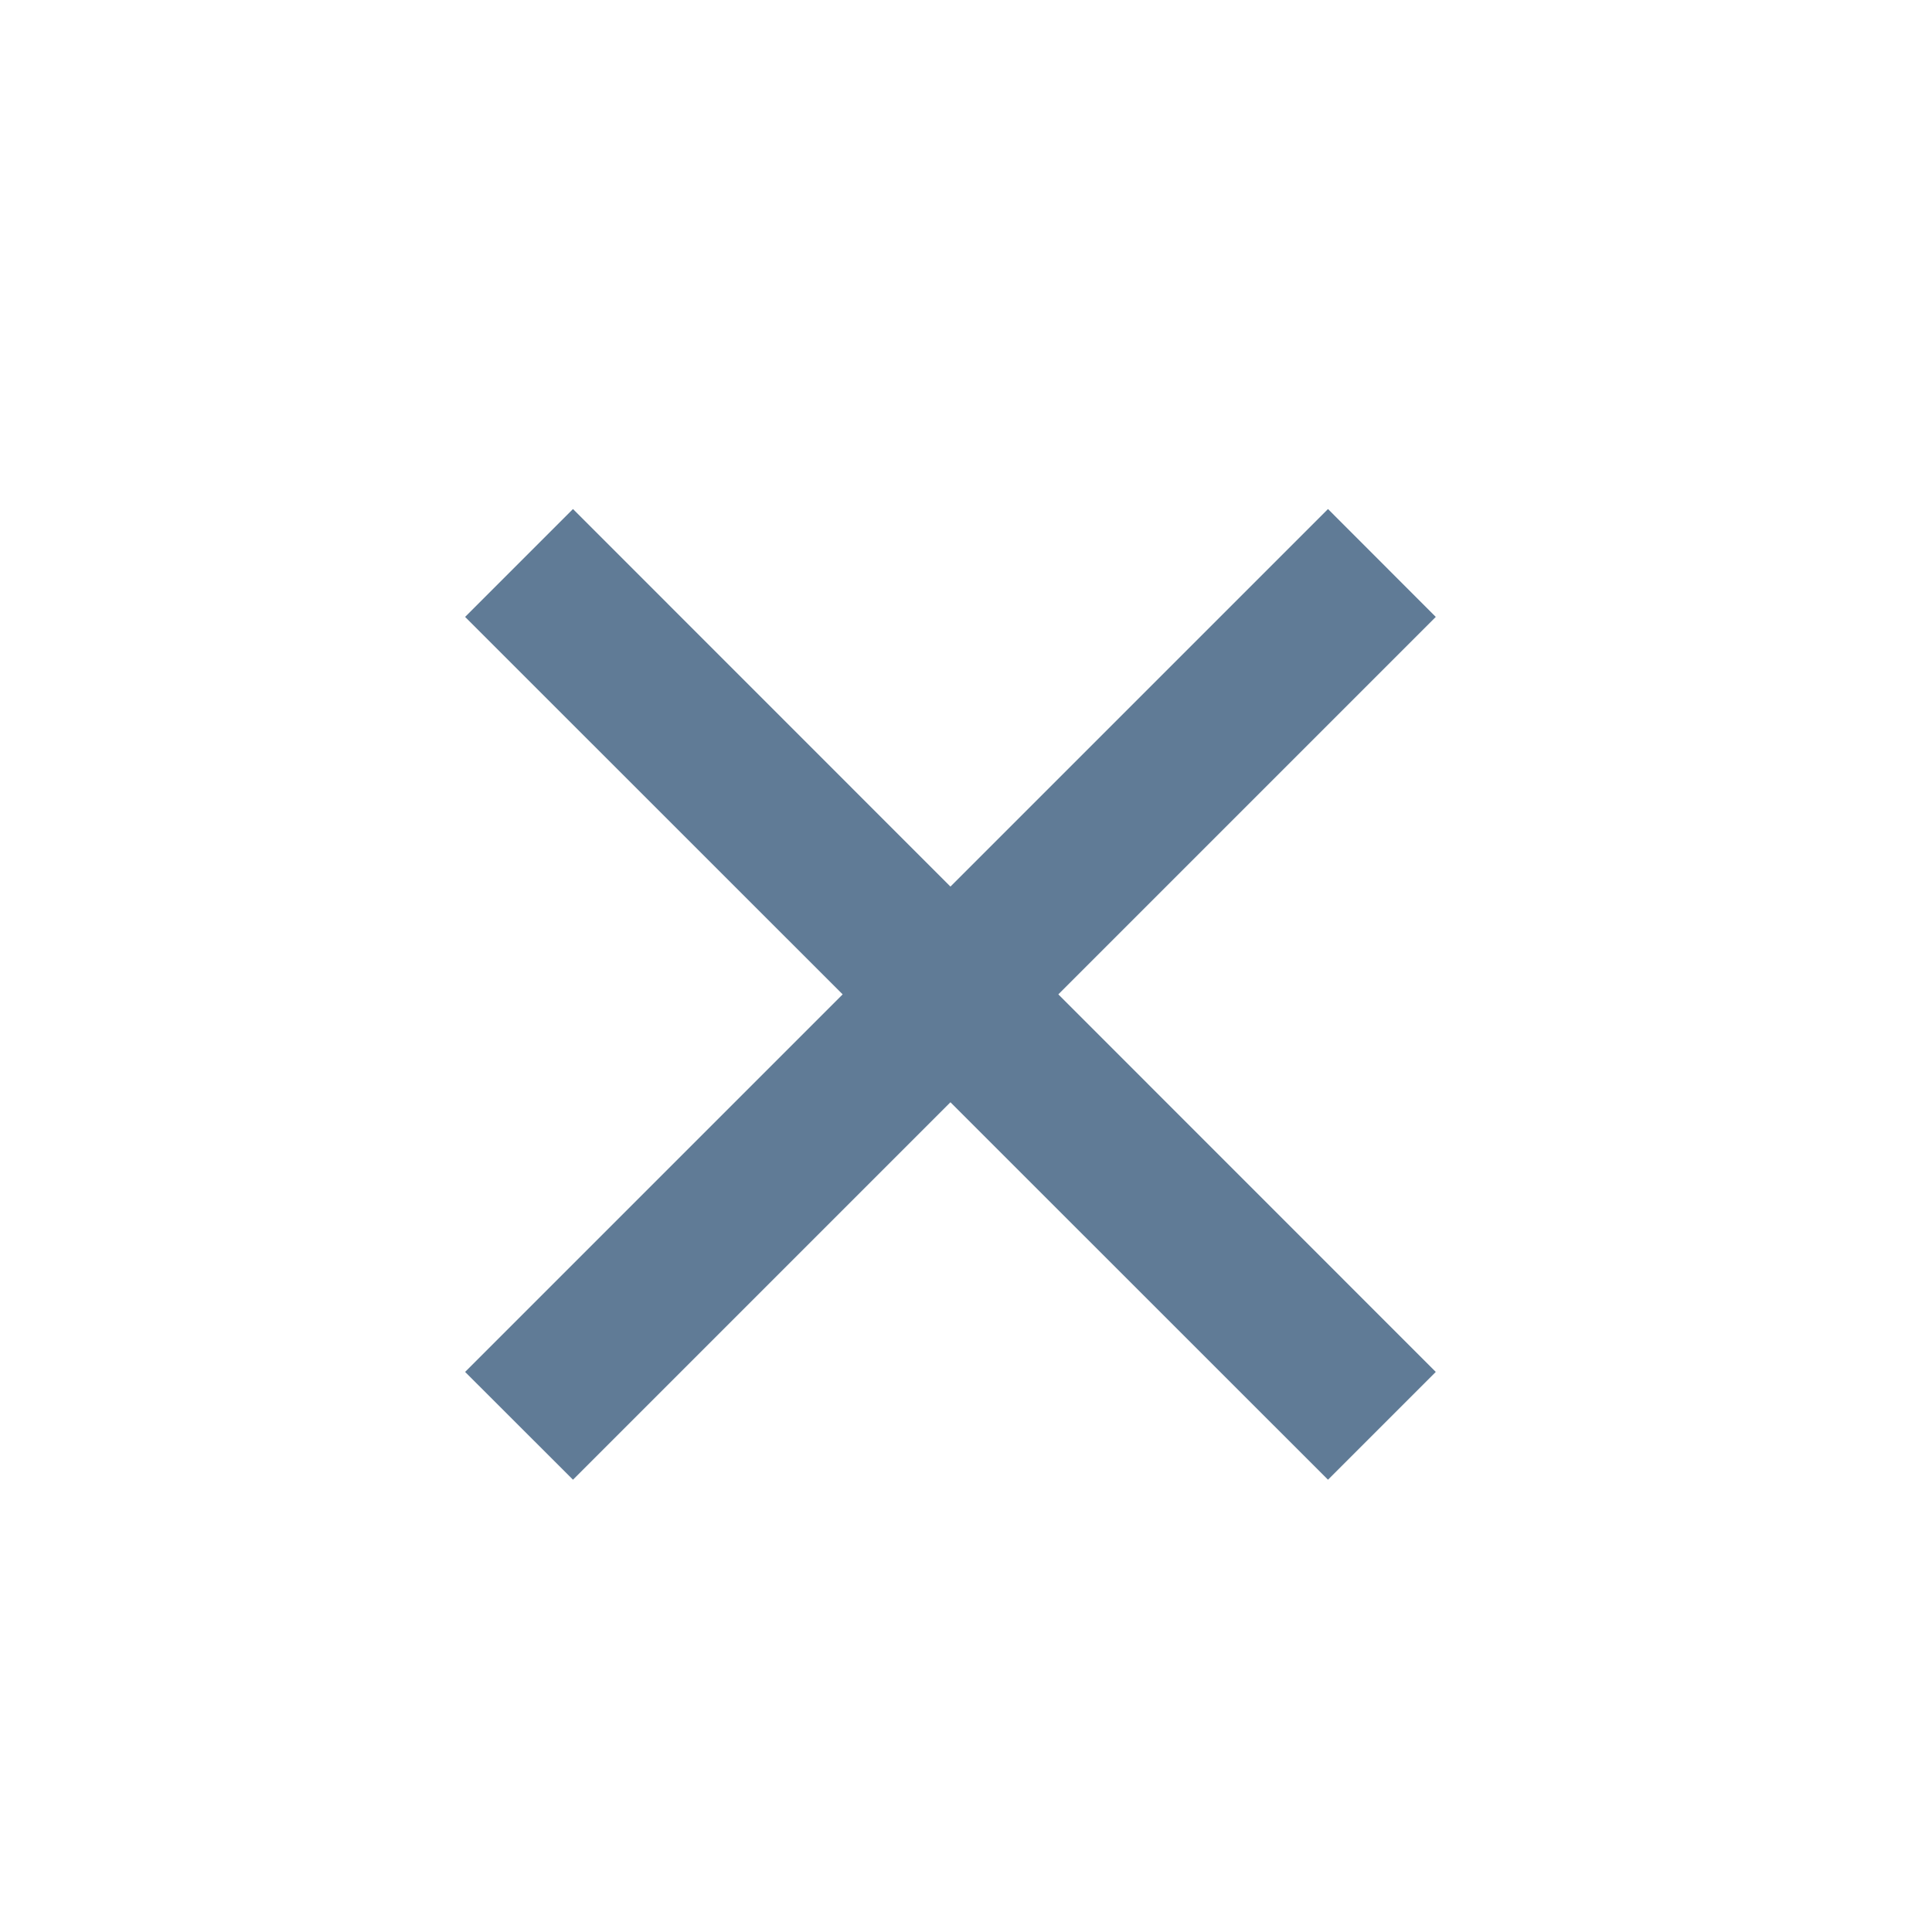 <svg width="19" height="19" viewBox="0 0 19 19" fill="none" xmlns="http://www.w3.org/2000/svg">
<g clip-path="url(#clip0_64_2737)">
<path d="M9.347 8.719L13.06 5.006L14.12 6.067L10.408 9.779L14.12 13.492L13.06 14.552L9.347 10.84L5.635 14.552L4.574 13.492L8.287 9.779L4.574 6.067L5.635 5.006L9.347 8.719Z" fill="#607B96"/>
</g>
<defs>
<clipPath id="clip0_64_2737">
<rect width="18" height="18" fill="white" transform="translate(0.348 0.779)"/>
</clipPath>
</defs>
</svg>
